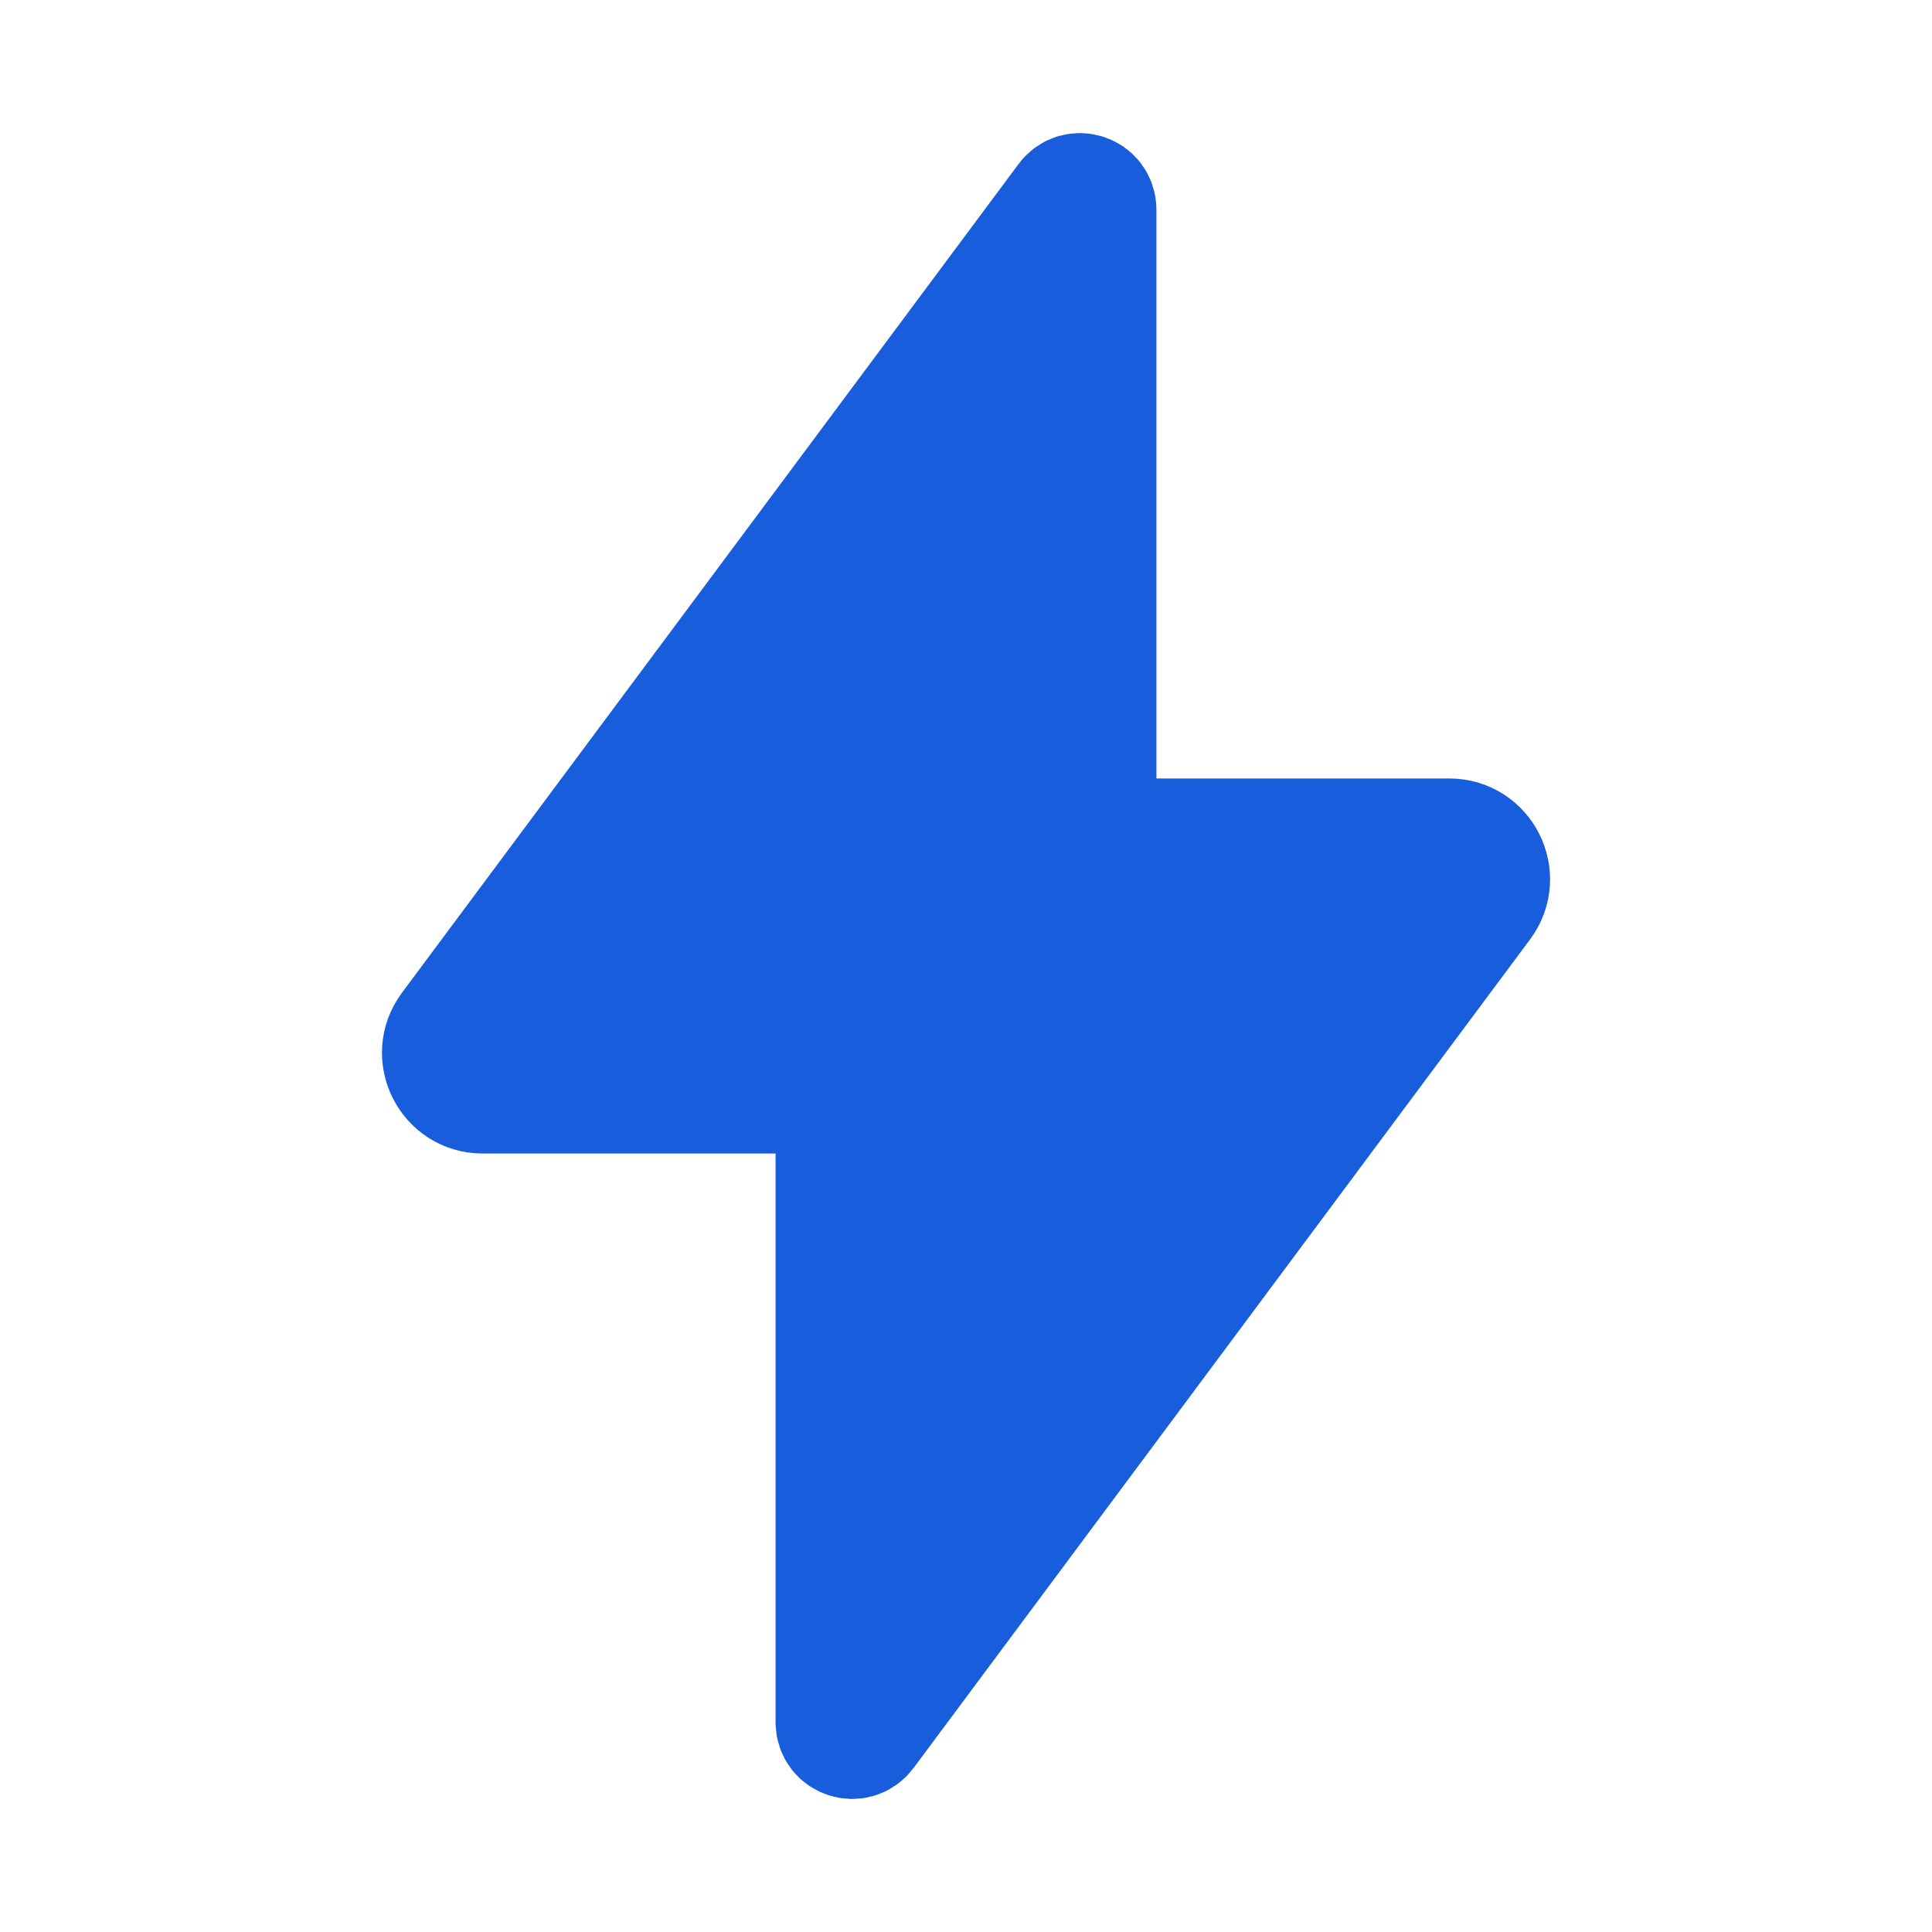 <?xml version="1.0" encoding="UTF-8"?> <svg xmlns="http://www.w3.org/2000/svg" width="16" height="16" viewBox="0 0 16 16" fill="none"><path d="M9.21 6.947C9.137 6.947 9.077 6.888 9.077 6.814V1.736C9.077 1.608 8.913 1.553 8.837 1.656L3.73 8.52C3.566 8.74 3.723 9.053 3.997 9.053H6.79C6.864 9.053 6.923 9.112 6.923 9.186V14.264C6.923 14.393 7.087 14.447 7.164 14.344L12.271 7.48C12.434 7.26 12.277 6.947 12.003 6.947H9.21Z" fill="#185DDC" stroke="#185DDC"></path></svg> 